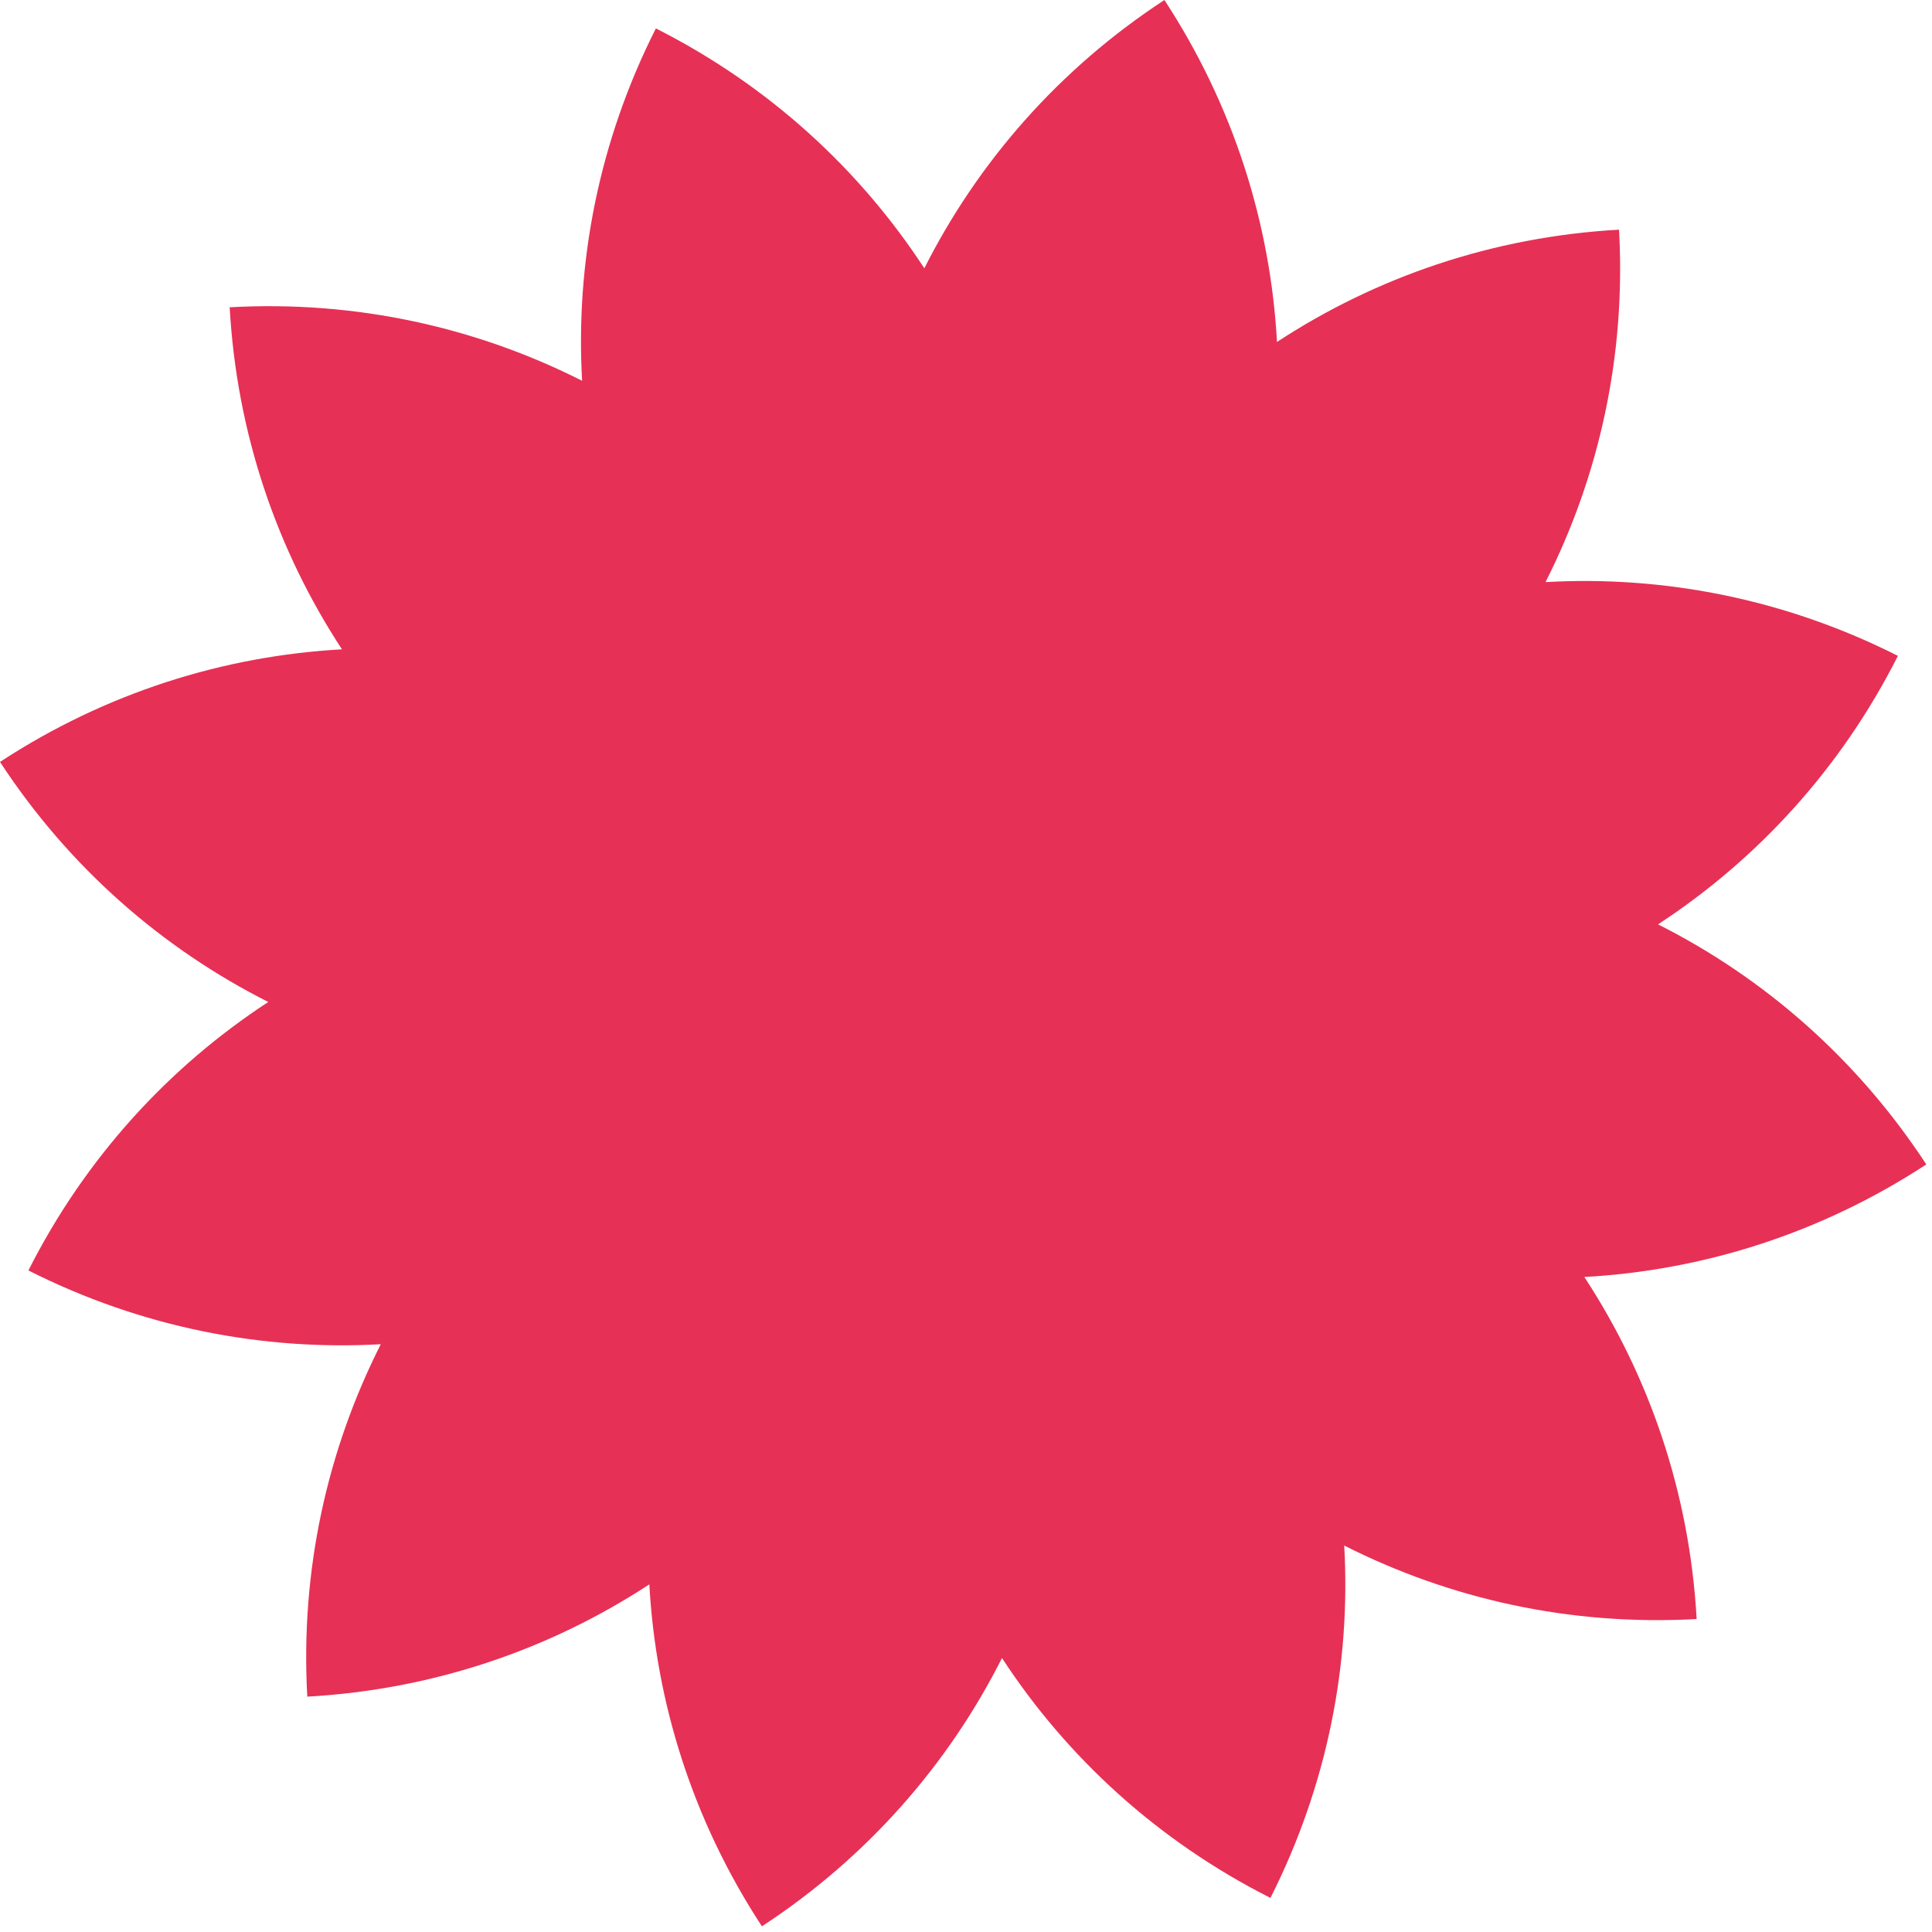 <?xml version="1.0" encoding="UTF-8"?> <svg xmlns="http://www.w3.org/2000/svg" width="115" height="115" viewBox="0 0 115 115" fill="none"><path d="M112.971 39.04C106.24 35.64 99.02 34.252 91.996 34.649C95.172 28.372 96.792 21.201 96.371 13.671C88.841 14.092 81.895 16.499 76.011 20.355C75.623 13.331 73.439 6.311 69.31 0C63 4.129 58.188 9.688 55.02 15.97C51.172 10.08 45.771 5.092 39.04 1.692C35.639 8.423 34.251 15.642 34.649 22.666C28.372 19.489 21.2 17.87 13.671 18.291C14.091 25.821 16.499 32.767 20.355 38.651C13.331 39.039 6.311 41.223 0 45.352C4.129 51.662 9.688 56.474 15.969 59.642C10.08 63.49 5.092 68.891 1.691 75.622C8.422 79.022 15.642 80.41 22.666 80.013C19.489 86.291 17.87 93.462 18.291 100.991C25.821 100.571 32.767 98.163 38.651 94.307C39.039 101.332 41.223 108.352 45.352 114.662C51.662 110.533 56.474 104.975 59.642 98.693C63.49 104.583 68.891 109.571 75.622 112.971C79.022 106.24 80.41 99.02 80.013 91.996C86.29 95.173 93.462 96.792 100.991 96.371C100.57 88.842 98.162 81.895 94.306 76.011C101.331 75.624 108.351 73.44 114.661 69.311C110.532 63 104.974 58.188 98.692 55.021C104.582 51.173 109.57 45.771 112.971 39.04Z" fill="#E73055"></path></svg> 